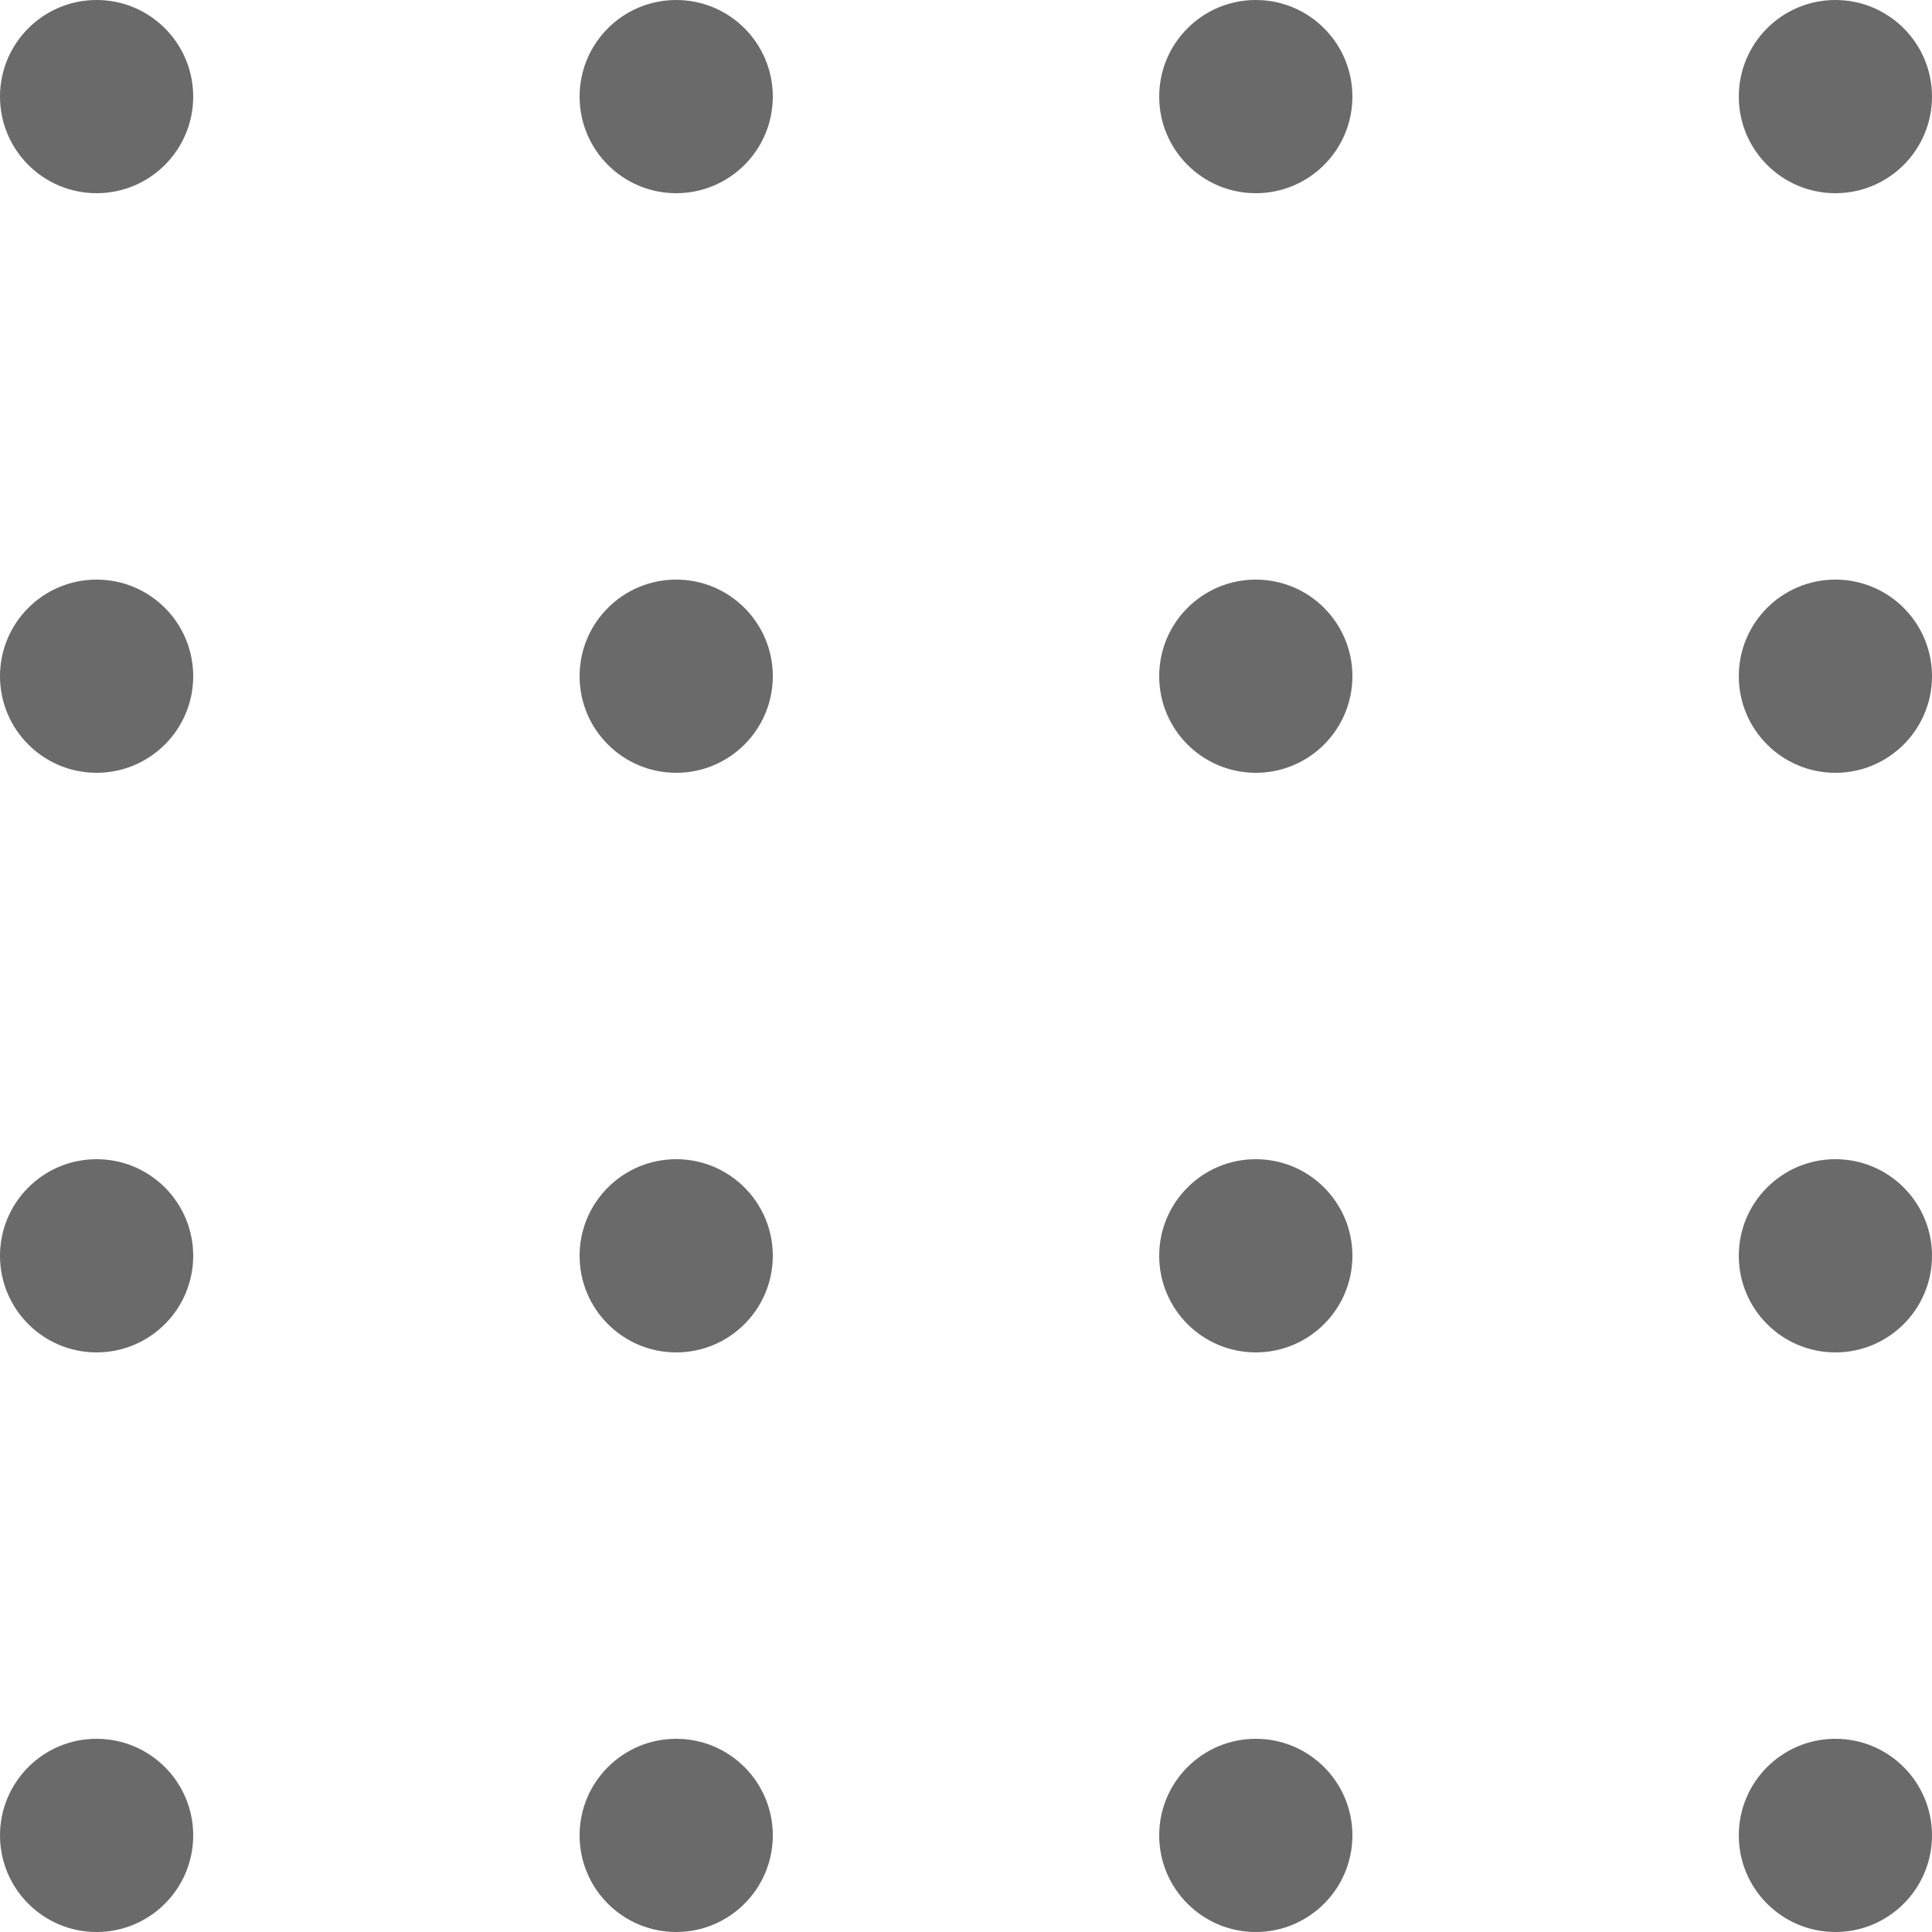 <svg width="120" height="120" viewBox="0 0 120 120" fill="none" xmlns="http://www.w3.org/2000/svg">
<circle r="6" transform="matrix(-1 0 0 1 6 6)" fill="#2B2B2B" fill-opacity="0.7"/>
<circle r="6" transform="matrix(-1 0 0 1 42 6)" fill="#2B2B2B" fill-opacity="0.7"/>
<circle r="6" transform="matrix(-1 0 0 1 78 6)" fill="#2B2B2B" fill-opacity="0.7"/>
<circle r="6" transform="matrix(-1 0 0 1 114 6)" fill="#2B2B2B" fill-opacity="0.7"/>
<circle r="6" transform="matrix(-1 0 0 1 6 42)" fill="#2B2B2B" fill-opacity="0.7"/>
<circle r="6" transform="matrix(-1 0 0 1 42 42)" fill="#2B2B2B" fill-opacity="0.7"/>
<circle r="6" transform="matrix(-1 0 0 1 78 42)" fill="#2B2B2B" fill-opacity="0.7"/>
<circle r="6" transform="matrix(-1 0 0 1 114 42)" fill="#2B2B2B" fill-opacity="0.7"/>
<circle r="6" transform="matrix(-1 0 0 1 6 78)" fill="#2B2B2B" fill-opacity="0.7"/>
<circle r="6" transform="matrix(-1 0 0 1 42 78)" fill="#2B2B2B" fill-opacity="0.7"/>
<circle r="6" transform="matrix(-1 0 0 1 78 78)" fill="#2B2B2B" fill-opacity="0.7"/>
<circle r="6" transform="matrix(-1 0 0 1 114 78)" fill="#2B2B2B" fill-opacity="0.7"/>
<circle r="6" transform="matrix(-1 0 0 1 6 114)" fill="#2B2B2B" fill-opacity="0.7"/>
<circle r="6" transform="matrix(-1 0 0 1 42 114)" fill="#2B2B2B" fill-opacity="0.7"/>
<circle r="6" transform="matrix(-1 0 0 1 78 114)" fill="#2B2B2B" fill-opacity="0.7"/>
<circle r="6" transform="matrix(-1 0 0 1 114 114)" fill="#2B2B2B" fill-opacity="0.7"/>
</svg>
